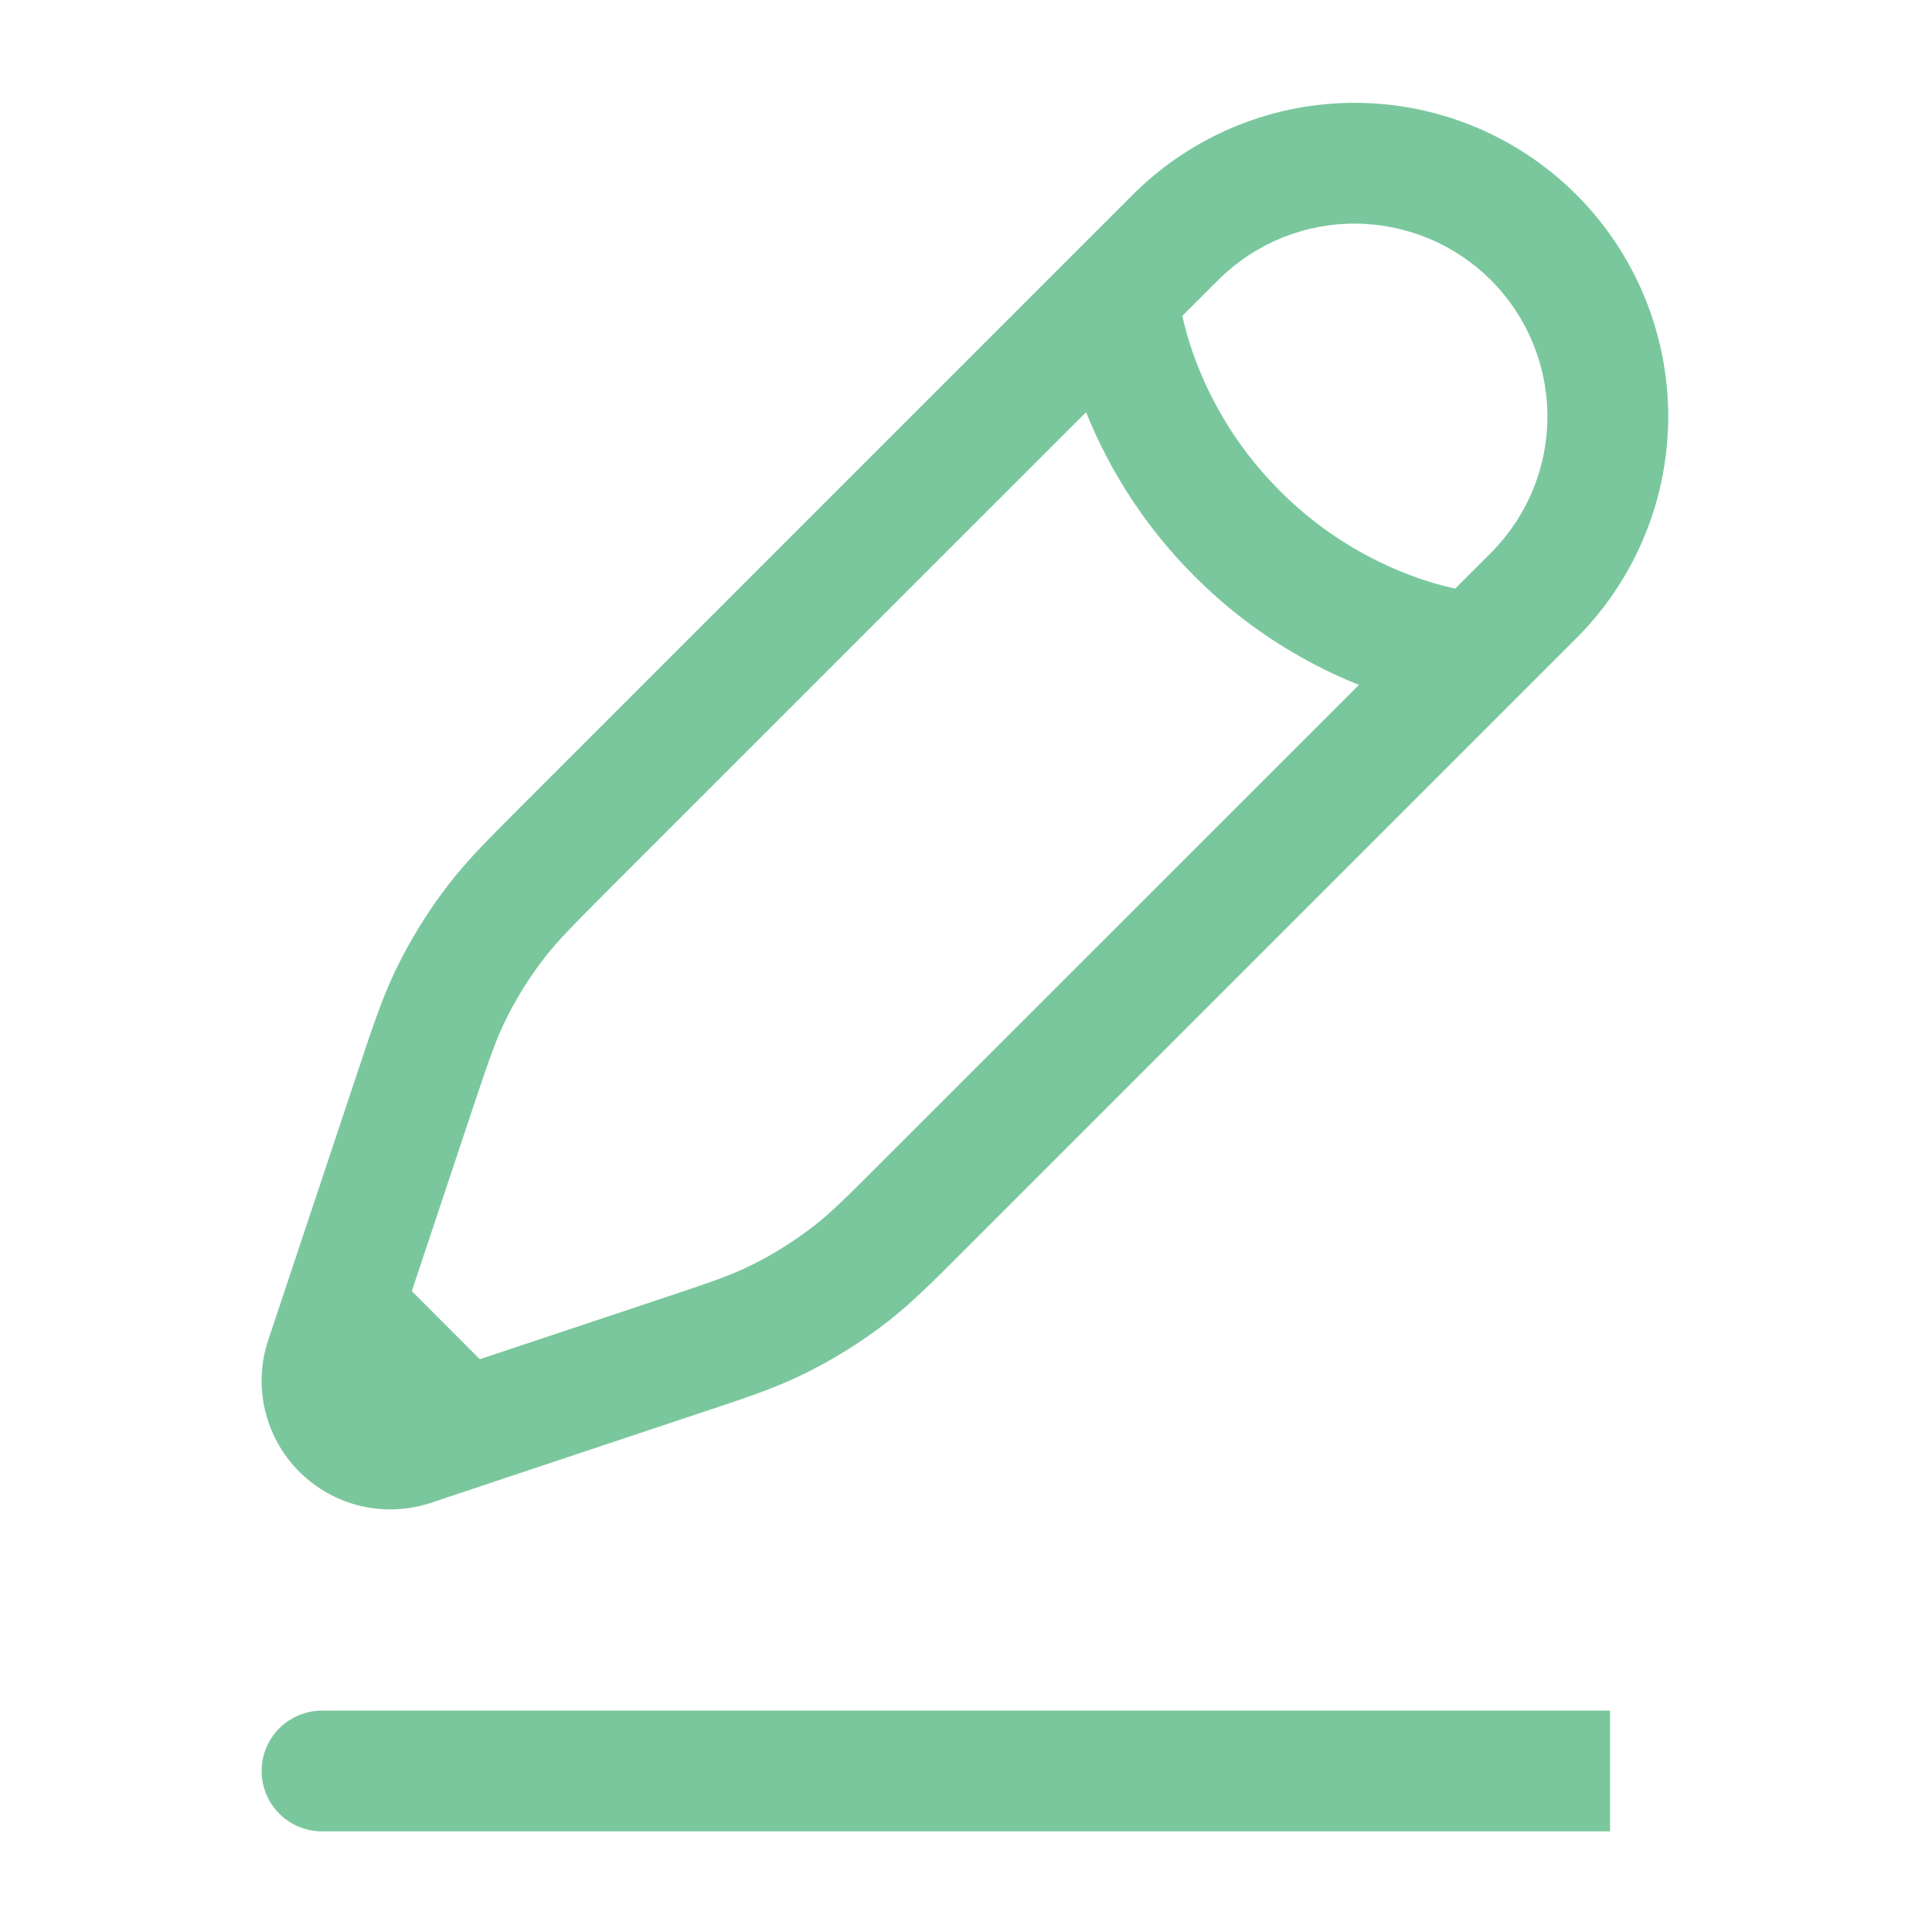 <svg xmlns="http://www.w3.org/2000/svg" fill="none" viewBox="0 0 32 32" height="32" width="32">
<path fill="#7AC79E" d="M18.8 3.188C19.778 2.23 21.094 1.696 22.462 1.703C23.831 1.71 25.142 2.257 26.11 3.225C27.077 4.193 27.624 5.504 27.631 6.873C27.637 8.241 27.104 9.557 26.145 10.535L16.02 20.66C15.45 21.231 15.1 21.58 14.713 21.883C14.256 22.239 13.76 22.545 13.236 22.795C12.791 23.007 12.323 23.163 11.557 23.417L7.995 24.605L7.139 24.891C6.763 25.016 6.36 25.034 5.975 24.944C5.589 24.853 5.237 24.656 4.957 24.376C4.677 24.096 4.481 23.744 4.39 23.359C4.299 22.973 4.317 22.57 4.443 22.195L5.916 17.776C6.171 17.011 6.327 16.543 6.539 16.097C6.789 15.574 7.095 15.079 7.452 14.621C7.755 14.233 8.103 13.884 8.673 13.315L18.8 3.188ZM7.947 22.513L6.821 21.385L7.792 18.472C8.075 17.624 8.192 17.279 8.344 16.959C8.531 16.565 8.761 16.195 9.028 15.852C9.247 15.572 9.503 15.313 10.135 14.68L17.989 6.827C18.398 7.846 19.01 8.772 19.788 9.547C20.563 10.325 21.489 10.936 22.508 11.344L14.653 19.197C14.02 19.831 13.763 20.087 13.483 20.304C13.139 20.571 12.768 20.801 12.376 20.989C12.056 21.141 11.71 21.259 10.861 21.541L7.947 22.513ZM24.102 9.749C23.896 9.704 23.694 9.646 23.495 9.577C22.631 9.275 21.847 8.781 21.201 8.132C20.553 7.487 20.058 6.702 19.756 5.839C19.686 5.64 19.629 5.437 19.583 5.232L20.213 4.603C20.816 4.02 21.623 3.697 22.461 3.704C23.299 3.711 24.101 4.047 24.694 4.639C25.287 5.232 25.623 6.034 25.63 6.872C25.637 7.71 25.314 8.518 24.731 9.12L24.102 9.749ZM4.333 29.333C4.333 29.068 4.439 28.814 4.626 28.626C4.814 28.439 5.068 28.333 5.333 28.333H26.667V30.333H5.333C5.068 30.333 4.814 30.228 4.626 30.04C4.439 29.853 4.333 29.599 4.333 29.333Z" clip-rule="evenodd" fill-rule="evenodd"></path>
</svg>
